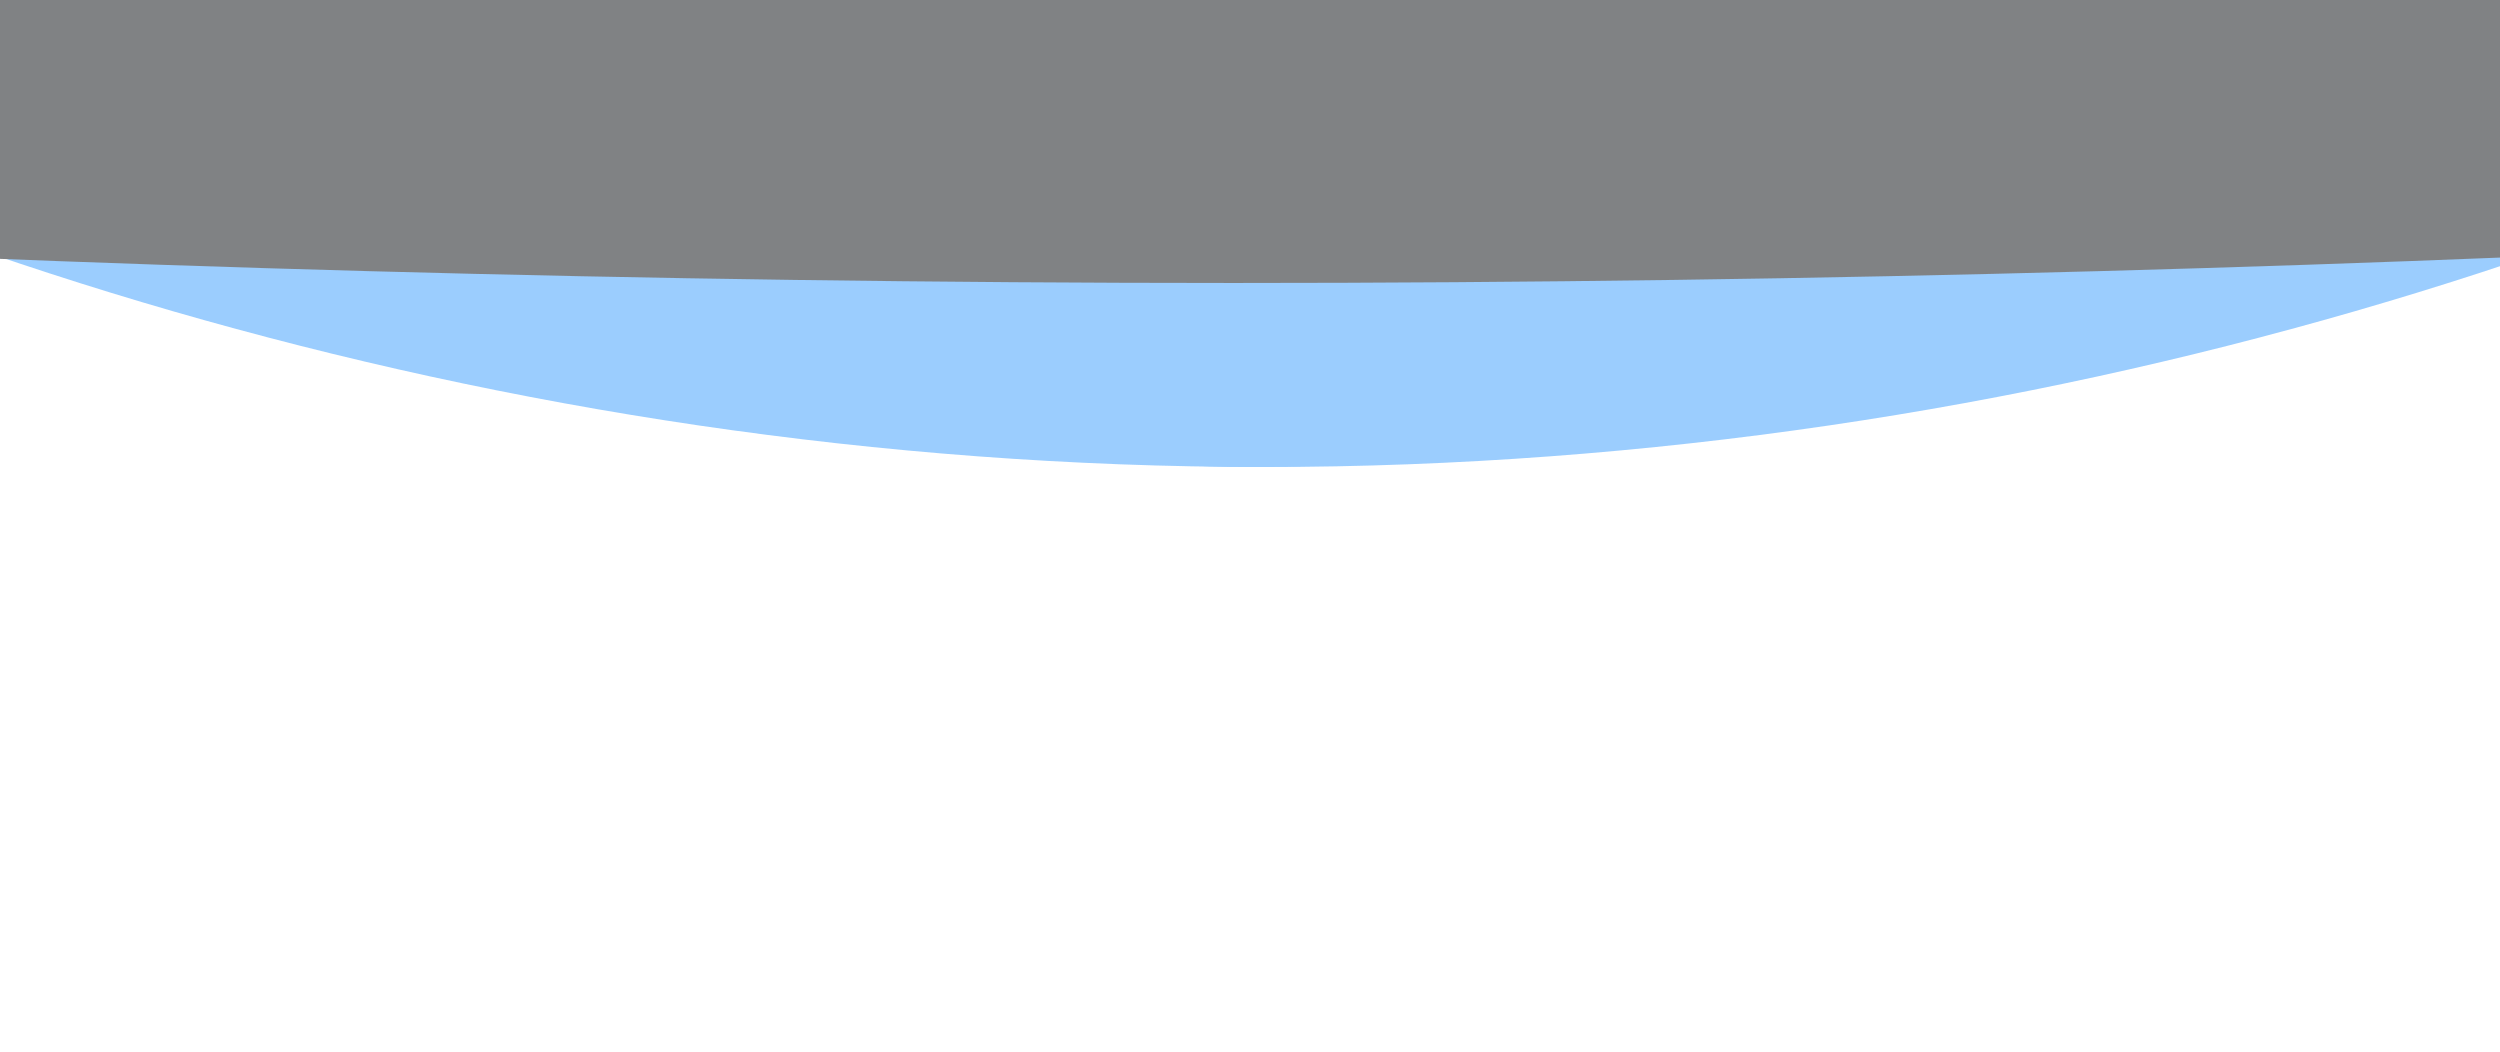 <svg width="1440" height="606" viewBox="0 0 1440 606" fill="none" xmlns="http://www.w3.org/2000/svg">
<g opacity="0.5" clip-path="url(#clip0_621_1420)">
<g style="mix-blend-mode:plus-lighter" filter="url(#filter0_f_621_1420)">
<path d="M1651 -595.5C1651 -918.31 1234.4 -1180 720.5 -1180C206.599 -1180 -210 -918.31 -210 -595.5C-210 -272.69 206.599 269 720.5 269C1234.4 269 1651 -272.69 1651 -595.5Z" fill="url(#paint0_radial_621_1420)"/>
</g>
<g style="mix-blend-mode:plus-lighter" filter="url(#filter1_f_621_1420)">
<path d="M2342 -595.5C2342 -918.31 1619.39 -1180 728 -1180C-163.388 -1180 -886 -918.31 -886 -595.5C-886 -272.69 -163.388 269 728 269C1619.39 269 2342 -272.69 2342 -595.5Z" fill="url(#paint1_radial_621_1420)"/>
</g>
<g filter="url(#filter2_f_621_1420)">
<path d="M3183 -83.403C3183 -175.412 2076.02 -250 710.5 -250C-655.024 -250 -1762 -175.412 -1762 -83.403C-1762 8.605 -655.024 163 710.5 163C2076.02 163 3183 8.605 3183 -83.403Z" fill="#02060A"/>
</g>
</g>
<defs>
<filter id="filter0_f_621_1420" x="-411.4" y="-1381.4" width="2263.8" height="1851.8" filterUnits="userSpaceOnUse" color-interpolation-filters="sRGB">
<feFlood flood-opacity="0" result="BackgroundImageFix"/>
<feBlend mode="normal" in="SourceGraphic" in2="BackgroundImageFix" result="shape"/>
<feGaussianBlur stdDeviation="100.7" result="effect1_foregroundBlur_621_1420"/>
</filter>
<filter id="filter1_f_621_1420" x="-1087.4" y="-1381.4" width="3630.8" height="1851.8" filterUnits="userSpaceOnUse" color-interpolation-filters="sRGB">
<feFlood flood-opacity="0" result="BackgroundImageFix"/>
<feBlend mode="normal" in="SourceGraphic" in2="BackgroundImageFix" result="shape"/>
<feGaussianBlur stdDeviation="100.7" result="effect1_foregroundBlur_621_1420"/>
</filter>
<filter id="filter2_f_621_1420" x="-1933.4" y="-421.4" width="5287.8" height="755.8" filterUnits="userSpaceOnUse" color-interpolation-filters="sRGB">
<feFlood flood-opacity="0" result="BackgroundImageFix"/>
<feBlend mode="normal" in="SourceGraphic" in2="BackgroundImageFix" result="shape"/>
<feGaussianBlur stdDeviation="85.7" result="effect1_foregroundBlur_621_1420"/>
</filter>
<radialGradient id="paint0_radial_621_1420" cx="0" cy="0" r="1" gradientUnits="userSpaceOnUse" gradientTransform="translate(720.5 -725) rotate(90) scale(714 2832.1)">
<stop offset="0.187" stop-color="#FCFCFC"/>
<stop offset="0.541" stop-color="#379BFD"/>
</radialGradient>
<radialGradient id="paint1_radial_621_1420" cx="0" cy="0" r="1" gradientUnits="userSpaceOnUse" gradientTransform="translate(728 -725) rotate(90) scale(714 4912.42)">
<stop offset="0.49" stop-color="#02060A"/>
<stop offset="0.822" stop-color="#379BFD"/>
</radialGradient>
<clipPath id="clip0_621_1420">
<rect width="1440" height="606" fill="white"/>
</clipPath>
</defs>
</svg>
